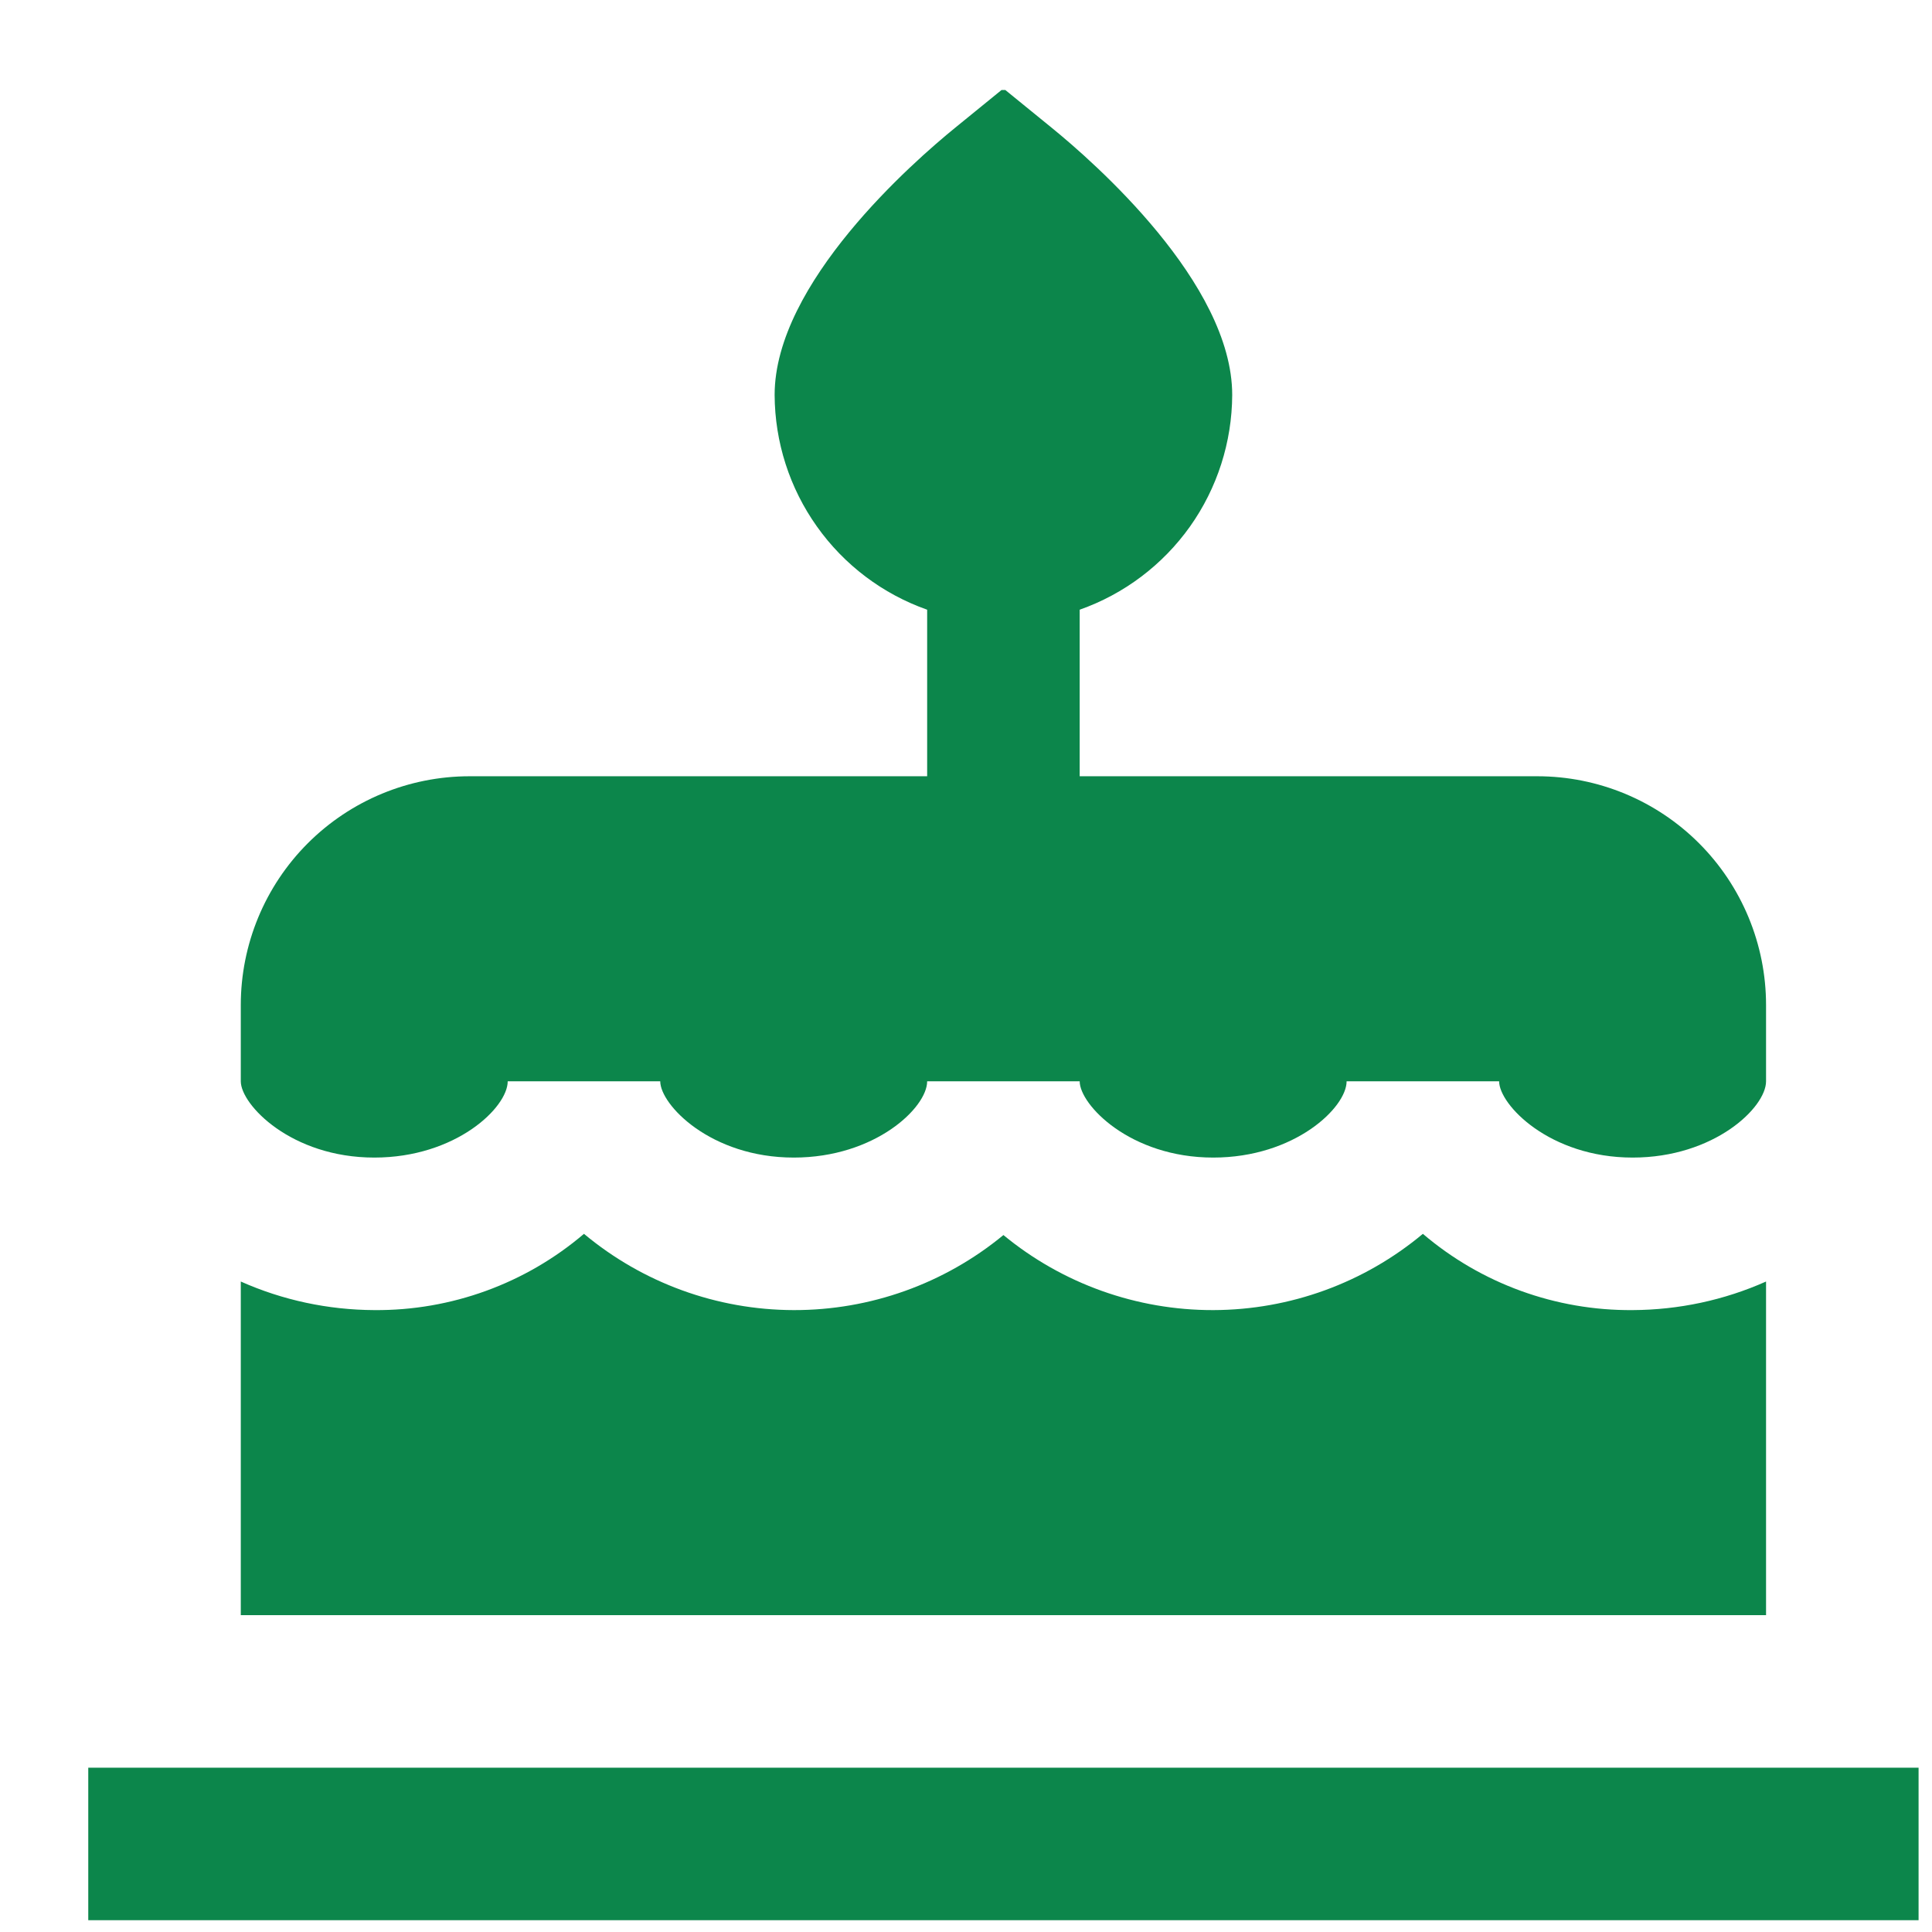 <?xml version="1.0" encoding="UTF-8"?> <svg xmlns="http://www.w3.org/2000/svg" width="19" height="19" viewBox="0 0 19 19" fill="none"><g clip-path="url(#clip0_1_729)"><path d="M2.368 10.634V9.884C2.368 9.288 2.605 8.715 3.027 8.293C3.449 7.871 4.021 7.634 4.618 7.634H9.118V5.996C8.681 5.842 8.302 5.556 8.034 5.178C7.765 4.8 7.62 4.348 7.618 3.884C7.618 2.785 8.978 1.594 9.395 1.255L9.868 0.87L10.341 1.255C10.758 1.594 12.118 2.785 12.118 3.884C12.116 4.348 11.971 4.8 11.703 5.178C11.434 5.556 11.055 5.842 10.618 5.996V7.634H15.118C15.715 7.634 16.287 7.871 16.709 8.293C17.131 8.715 17.368 9.288 17.368 9.884V10.634C17.368 10.892 16.857 11.384 16.056 11.384C15.239 11.384 14.743 10.864 14.743 10.634H13.243C13.243 10.892 12.732 11.384 11.931 11.384C11.114 11.384 10.618 10.864 10.618 10.634H9.118C9.118 10.892 8.607 11.384 7.806 11.384C6.989 11.384 6.493 10.864 6.493 10.634H4.993C4.993 10.892 4.482 11.384 3.681 11.384C2.864 11.384 2.368 10.864 2.368 10.634ZM0.868 17.384V18.884H18.868V17.384H0.868ZM17.368 12.603C16.955 12.787 16.508 12.882 16.056 12.884C15.3 12.89 14.568 12.624 13.993 12.134C13.415 12.617 12.686 12.882 11.933 12.884C11.18 12.886 10.449 12.625 9.868 12.146C9.287 12.625 8.557 12.886 7.804 12.884C7.05 12.882 6.322 12.617 5.743 12.134C5.168 12.624 4.436 12.89 3.681 12.884C3.228 12.882 2.781 12.787 2.368 12.603V15.884H17.368V12.603Z" fill="#0C864B"></path></g><defs><clipPath id="clip0_1_729"><rect width="18" height="18" fill="white" transform="translate(0.868 0.885)"></rect></clipPath></defs></svg> 